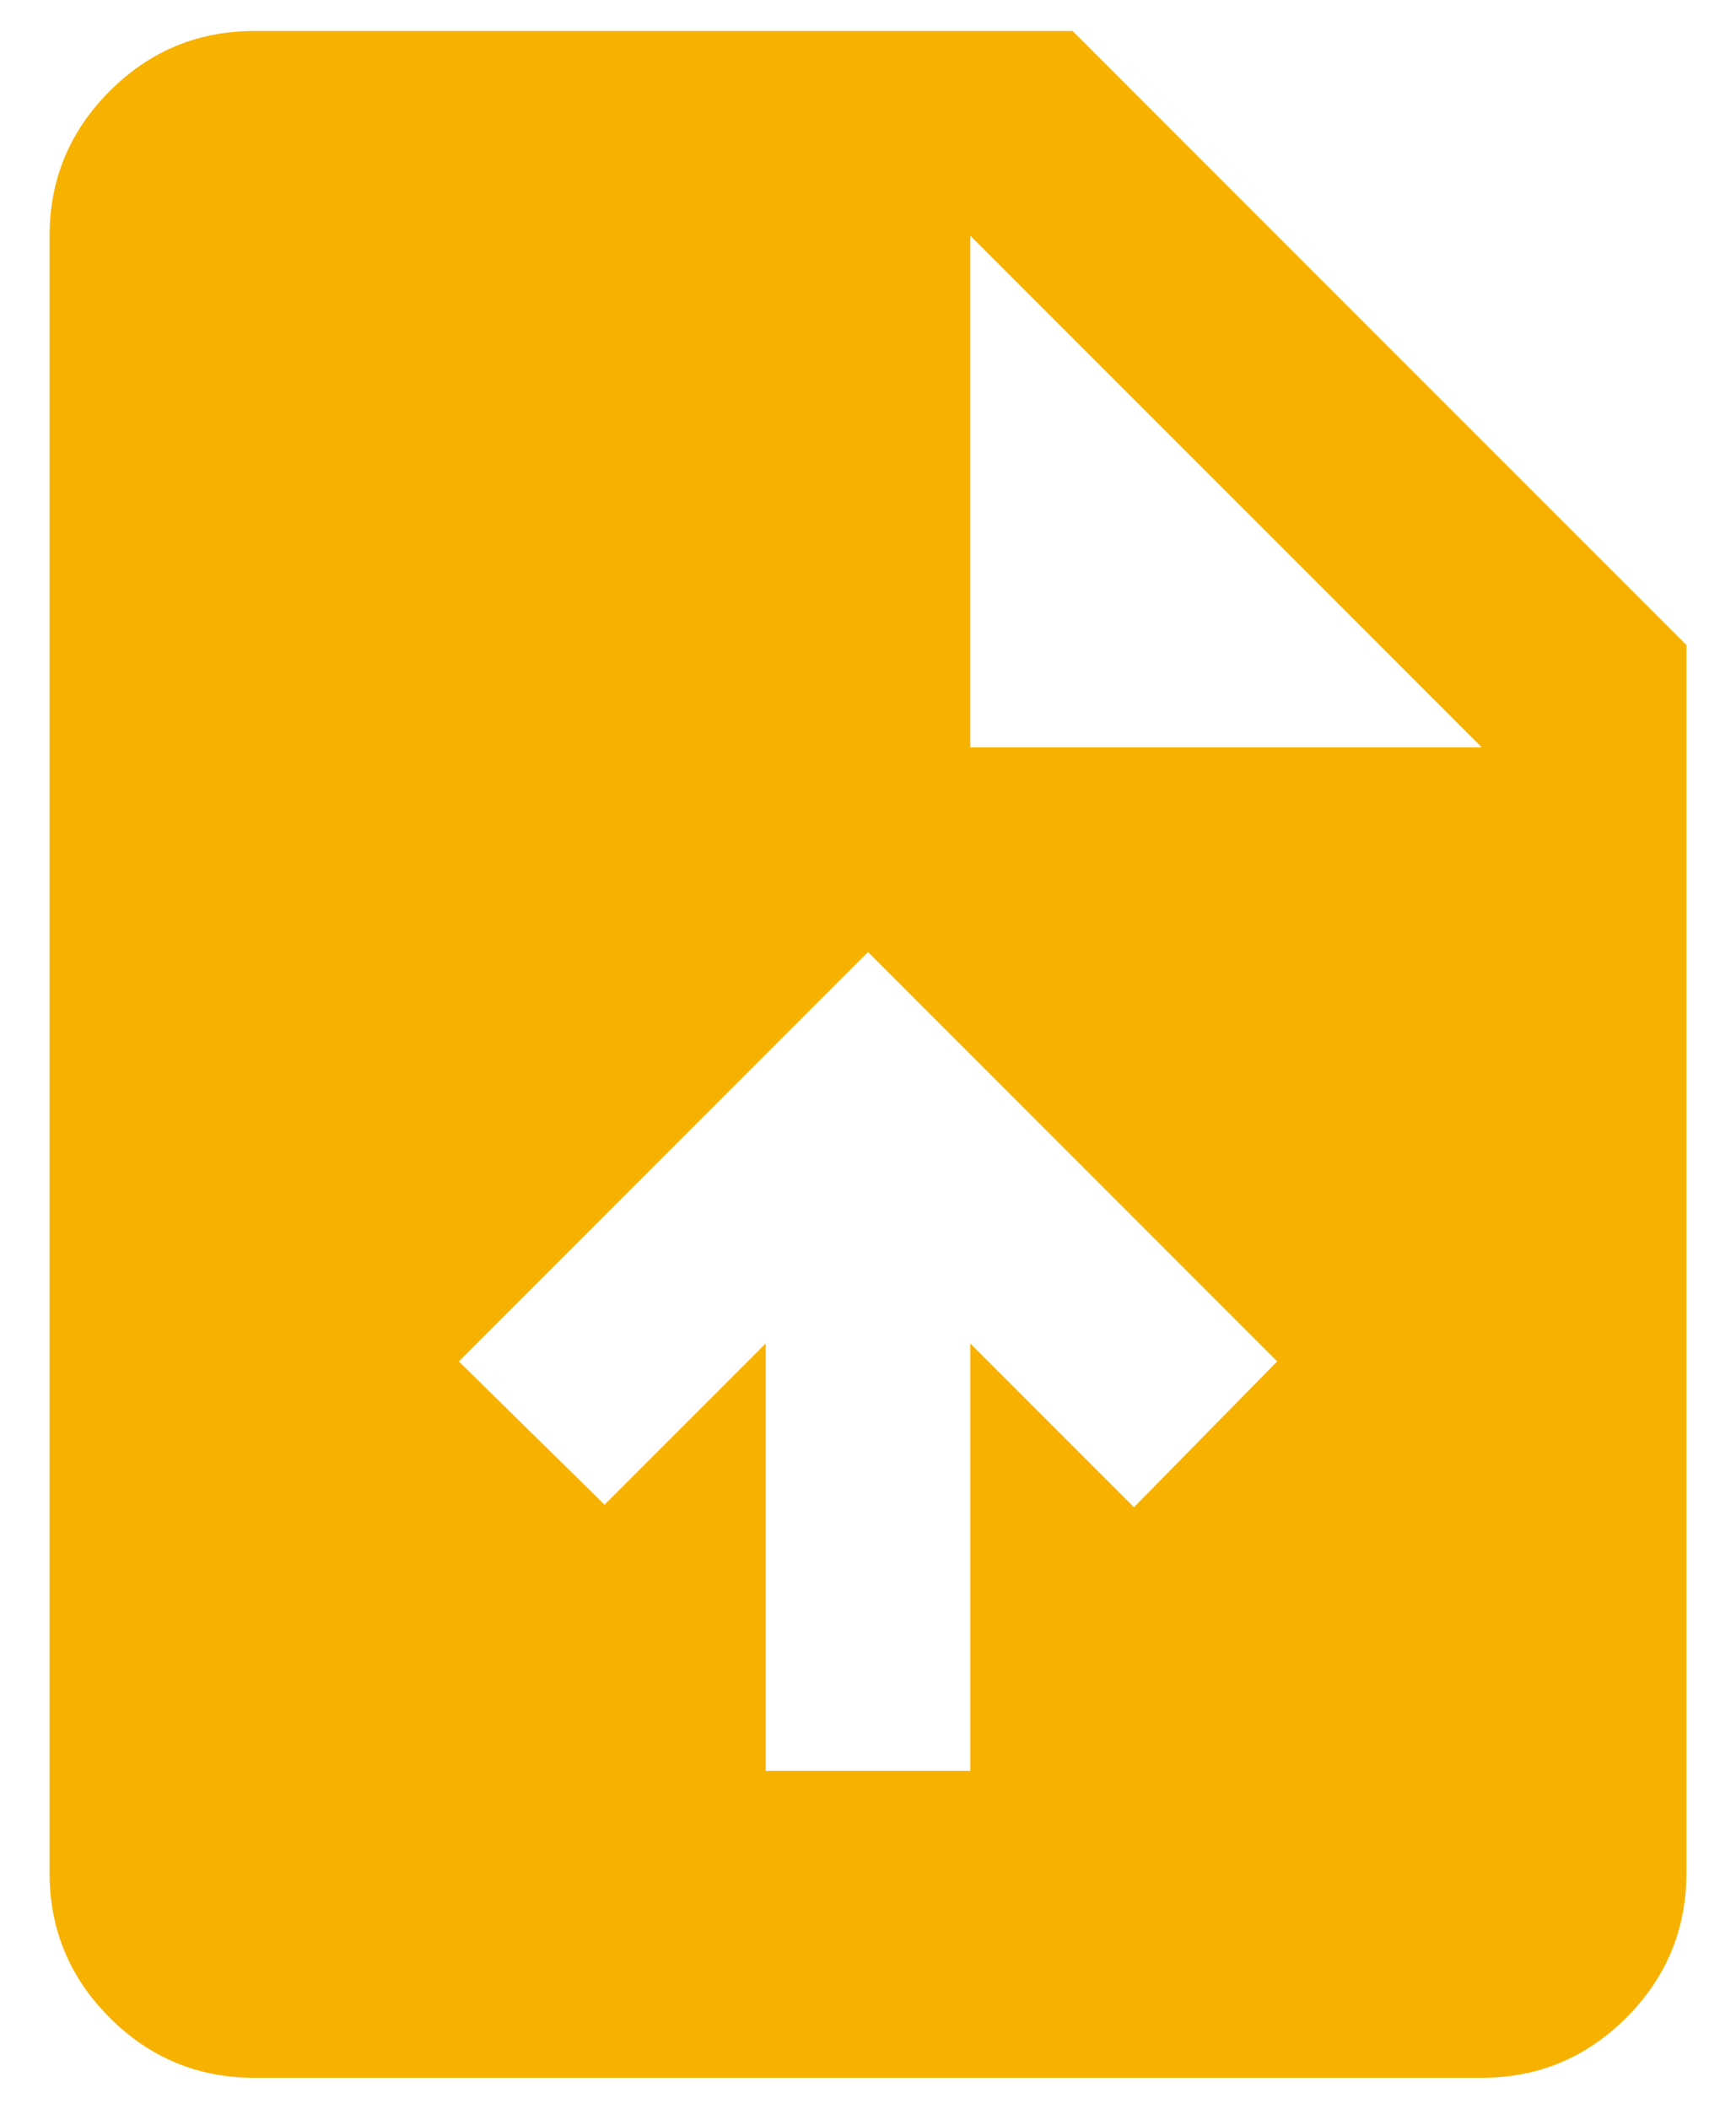 <svg width="28" height="34" viewBox="0 0 28 34" fill="none" xmlns="http://www.w3.org/2000/svg">
<path d="M12.35 28.55H15.65V21.661L18.29 24.301L20.6 21.95L14 15.35L7.4 21.95L9.751 24.26L12.35 21.661V28.55ZM4.1 33.5C3.193 33.5 2.416 33.177 1.769 32.531C1.123 31.884 0.8 31.108 0.8 30.2V3.8C0.8 2.893 1.123 2.116 1.769 1.469C2.416 0.823 3.193 0.5 4.1 0.5H17.3L27.2 10.4V30.2C27.2 31.108 26.877 31.884 26.231 32.531C25.584 33.177 24.808 33.5 23.9 33.5H4.1ZM15.65 12.05H23.9L15.65 3.8V12.05Z" fill="#F7B100"/>
</svg>
